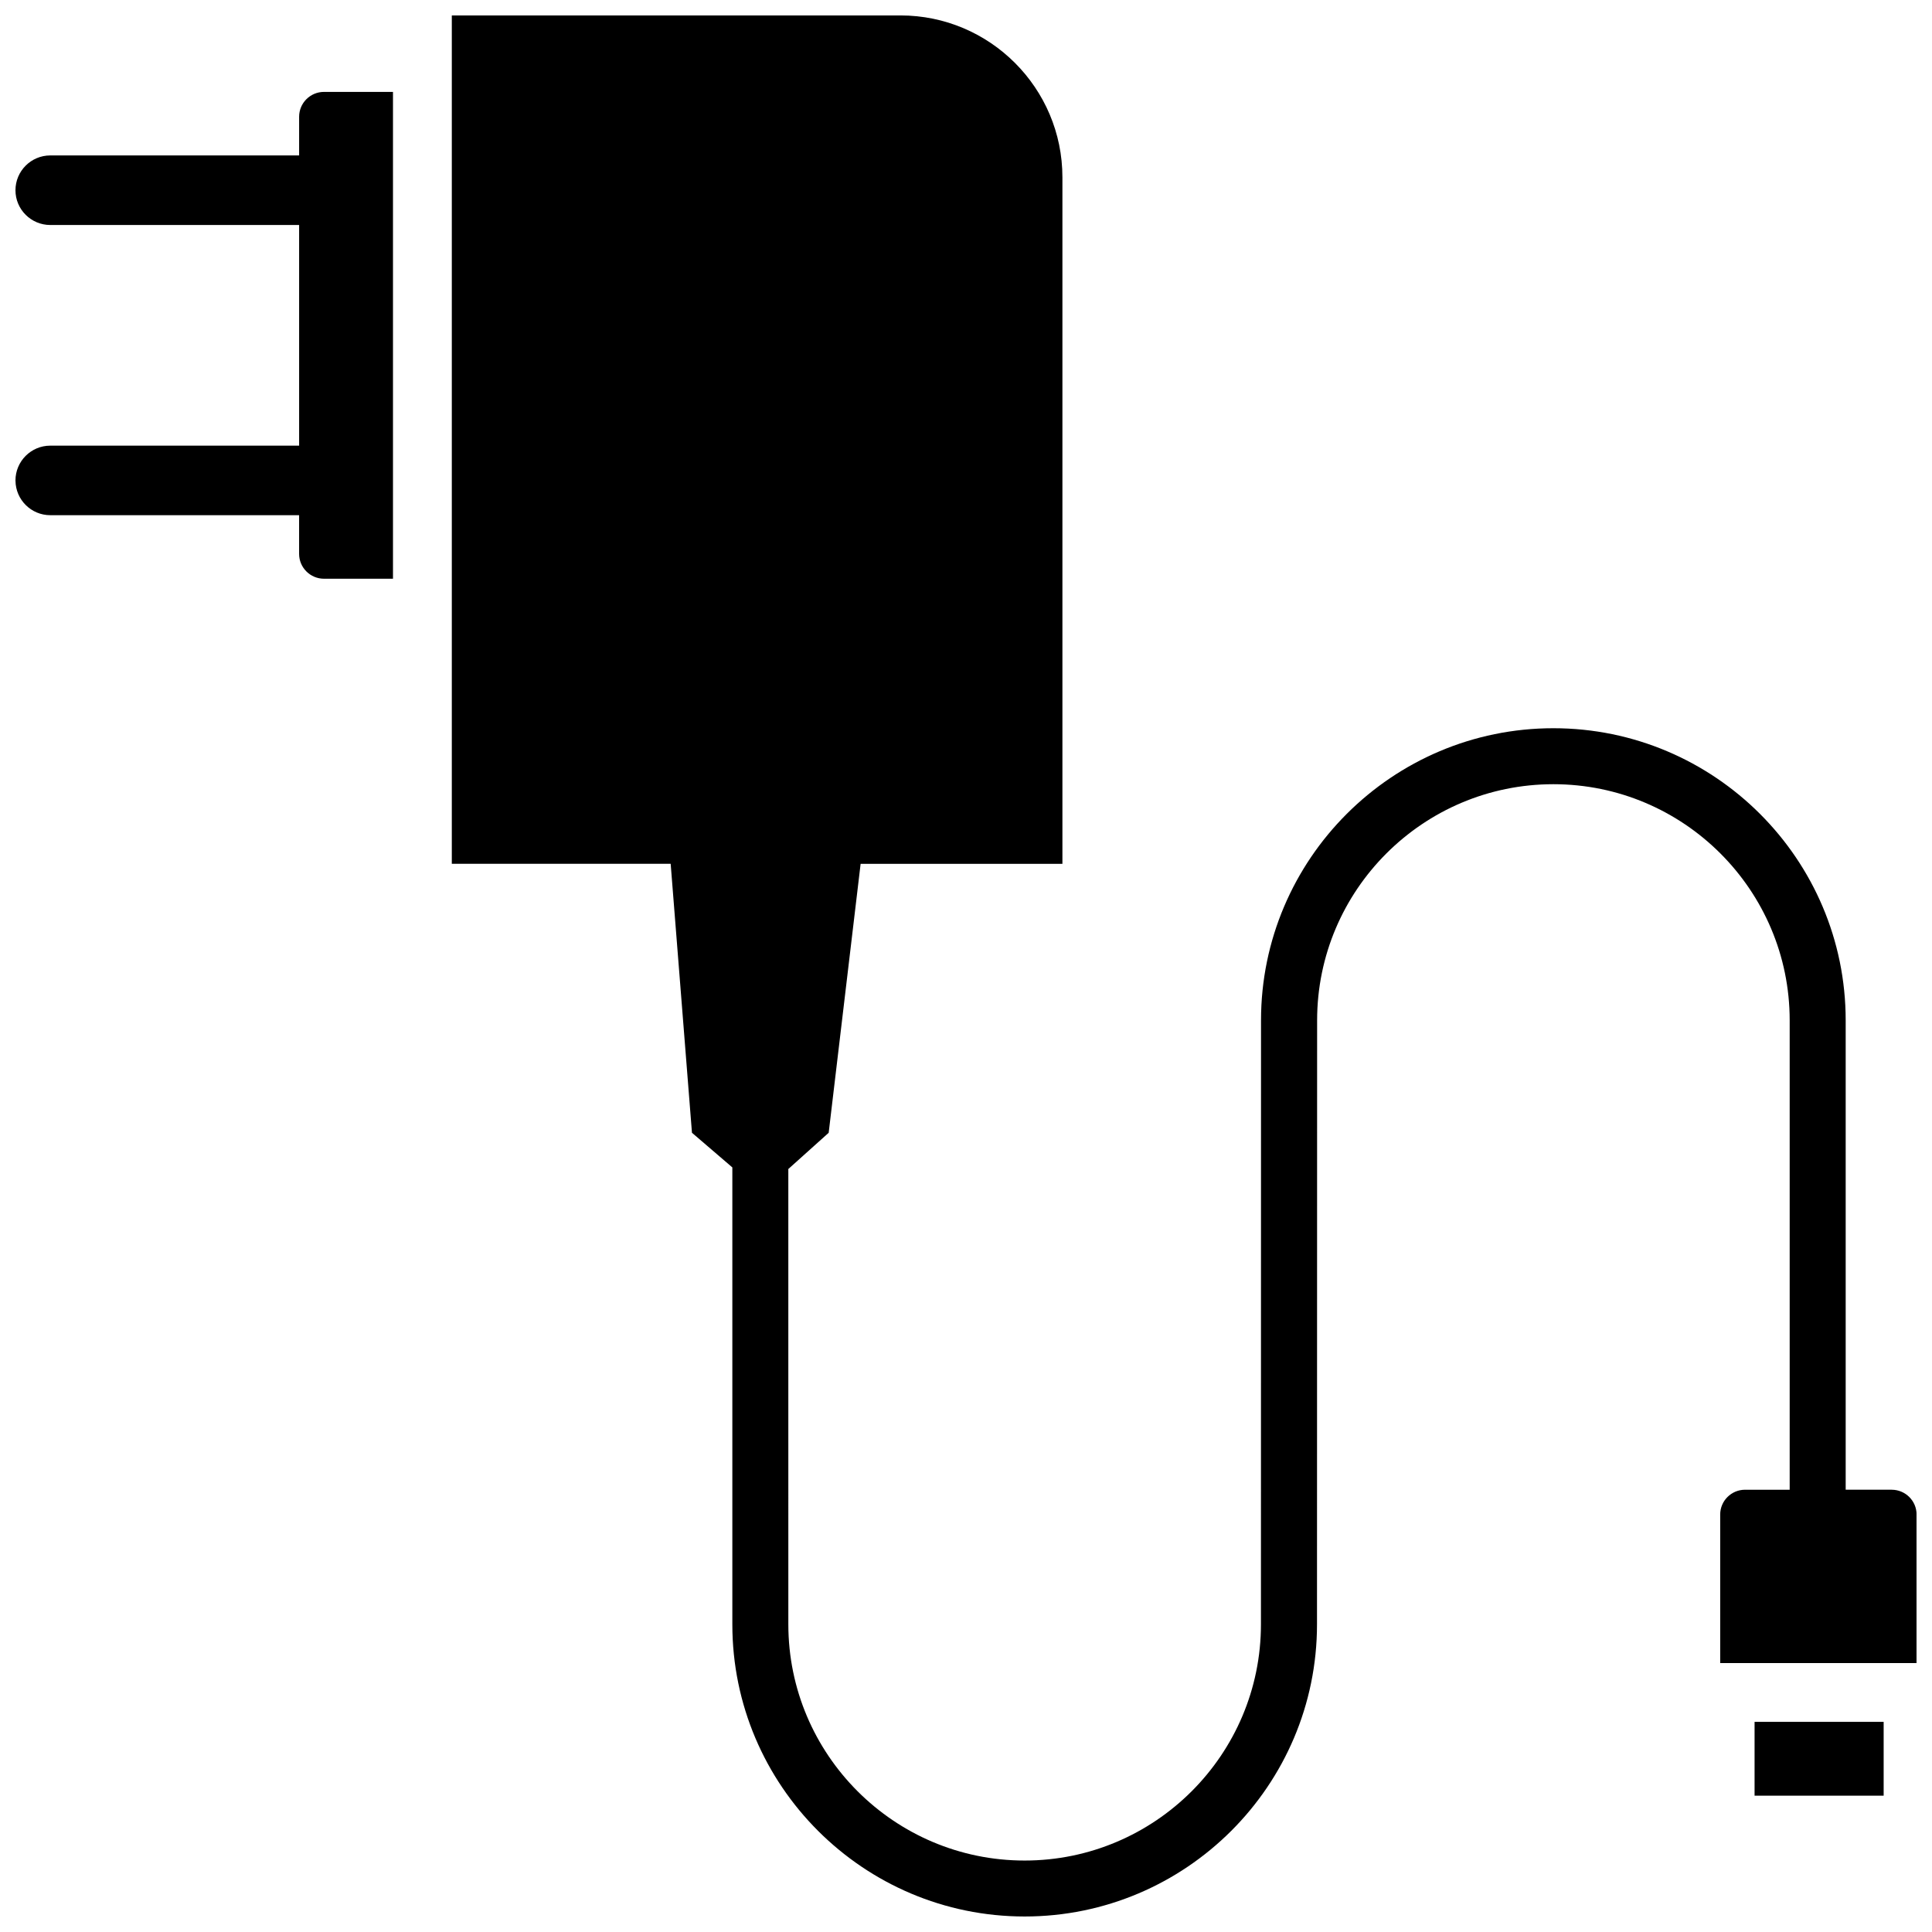 <?xml version="1.0" encoding="UTF-8"?>
<!-- Uploaded to: ICON Repo, www.svgrepo.com, Generator: ICON Repo Mixer Tools -->
<svg width="800px" height="800px" version="1.1" viewBox="144 144 512 512" xmlns="http://www.w3.org/2000/svg">
 <defs>
  <clipPath id="a">
   <path d="m148.09 148.09h503.81v503.81h-503.81z"/>
  </clipPath>
 </defs>
 <g clip-path="url(#a)">
  <path d="m229.86 168.36h18.285v129.01h-18.285c-3.637 0-6.594-2.953-6.594-6.578v-10.258l-65.949-0.004c-5.039 0-9.148-4.07-9.211-9.098 0.004-0.016-0.008-0.027-0.008-0.047v-0.016-0.039c0-5.09 4.141-9.227 9.219-9.227h65.953v-58.477h-65.953c-5.078 0-9.219-4.125-9.219-9.203 0-5.094 4.141-9.23 9.219-9.23h65.953v-10.254c0-3.633 2.957-6.582 6.59-6.582zm379.12 451.51h34.207v-19.566h-34.207zm36.336-81.078h-12.191v-124.39c0-42.691-34.742-77.414-77.465-77.414s-77.477 34.727-77.477 77.414l-0.02 160.07c0 34.516-28.098 62.59-62.629 62.59s-62.617-28.074-62.617-62.59l-0.004-120.67 10.695-9.602 8.465-71.277h53.477v-181.94c0-23.652-19.25-42.895-42.926-42.895h-118.89v224.83h58l5.644 71.277 10.699 9.18v121.1c0 42.691 34.742 77.414 77.465 77.414s77.477-34.727 77.477-77.414l0.031-160.07c0-34.512 28.082-62.582 62.617-62.582 34.531 0 62.617 28.074 62.617 62.582v124.39h-11.824c-3.637 0-6.59 2.941-6.59 6.57v39.359h52.043v-39.359c0-3.625-2.961-6.57-6.594-6.57z"/>
 </g>
</svg>